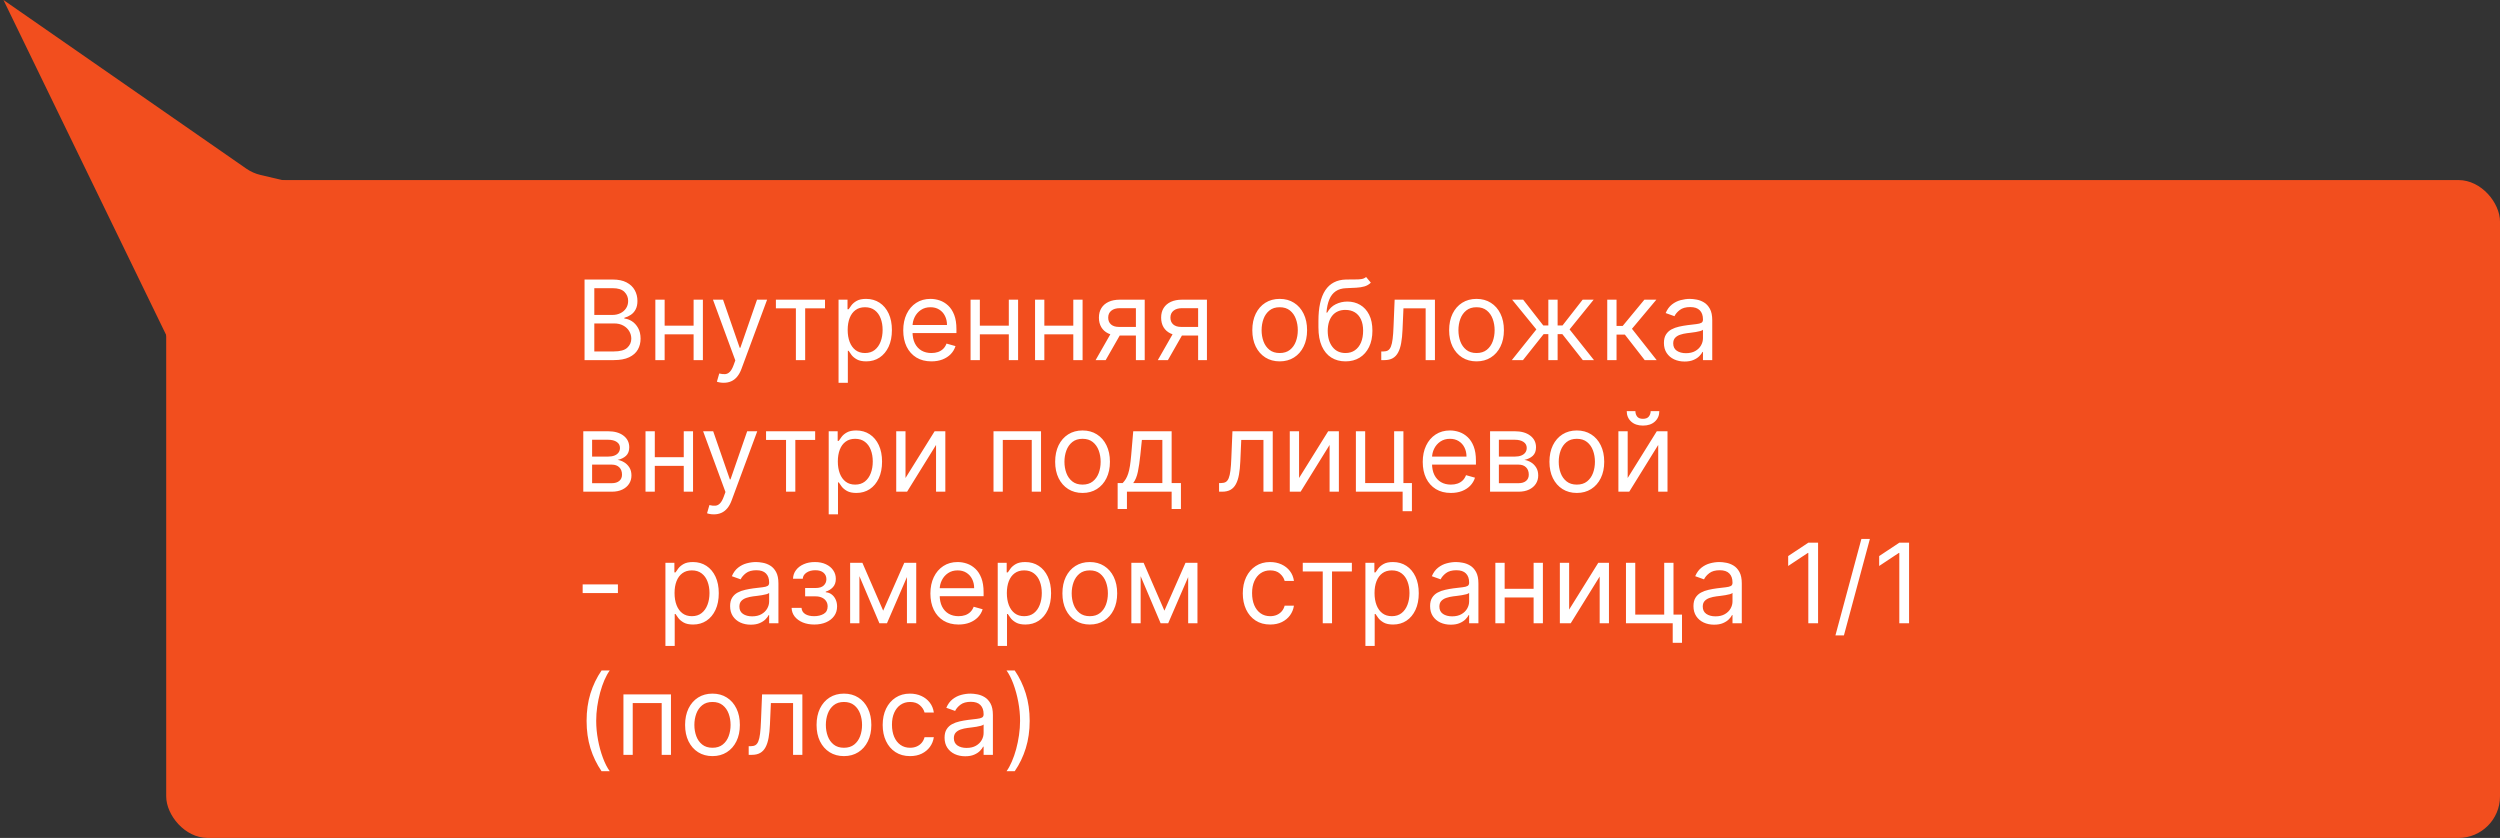 <?xml version="1.0" encoding="UTF-8"?> <svg xmlns="http://www.w3.org/2000/svg" width="361" height="121" viewBox="0 0 361 121" fill="none"><rect x="0" y="0" width="361" height="121" fill="#333333" stroke="none"/> <rect x="24" y="26" width="337" height="95" rx="6" fill="#F24E1E"></rect> <path d="M0.5 0L35.564 24.35C36.183 24.78 36.876 25.089 37.609 25.262L81 35.5L26 52.5L0.5 0Z" fill="#F24E1E"></path> <path d="M84.409 52V40.364H88.477C89.288 40.364 89.956 40.504 90.483 40.784C91.01 41.061 91.401 41.434 91.659 41.903C91.917 42.369 92.046 42.886 92.046 43.455C92.046 43.955 91.956 44.367 91.778 44.693C91.604 45.019 91.373 45.276 91.085 45.466C90.801 45.655 90.492 45.795 90.159 45.886V46C90.515 46.023 90.873 46.148 91.233 46.375C91.593 46.602 91.894 46.928 92.136 47.352C92.379 47.776 92.5 48.295 92.5 48.909C92.5 49.492 92.367 50.017 92.102 50.483C91.837 50.949 91.419 51.318 90.847 51.591C90.275 51.864 89.53 52 88.614 52H84.409ZM85.818 50.75H88.614C89.534 50.75 90.188 50.572 90.574 50.216C90.964 49.856 91.159 49.42 91.159 48.909C91.159 48.515 91.059 48.151 90.858 47.818C90.657 47.481 90.371 47.212 90 47.011C89.629 46.807 89.189 46.705 88.682 46.705H85.818V50.75ZM85.818 45.477H88.432C88.856 45.477 89.239 45.394 89.579 45.227C89.924 45.061 90.197 44.826 90.398 44.523C90.602 44.22 90.704 43.864 90.704 43.455C90.704 42.943 90.526 42.51 90.171 42.153C89.814 41.794 89.25 41.614 88.477 41.614H85.818V45.477ZM100.474 47.023V48.273H95.656V47.023H100.474ZM95.974 43.273V52H94.633V43.273H95.974ZM101.497 43.273V52H100.156V43.273H101.497ZM104.497 55.273C104.27 55.273 104.067 55.254 103.889 55.216C103.711 55.182 103.588 55.148 103.52 55.114L103.861 53.932C104.187 54.015 104.474 54.045 104.724 54.023C104.974 54 105.196 53.888 105.389 53.688C105.586 53.49 105.766 53.17 105.929 52.727L106.179 52.045L102.952 43.273H104.406L106.815 50.227H106.906L109.315 43.273H110.77L107.065 53.273C106.899 53.724 106.692 54.097 106.446 54.392C106.2 54.691 105.914 54.913 105.588 55.057C105.266 55.201 104.902 55.273 104.497 55.273ZM112.04 44.523V43.273H119.131V44.523H116.267V52H114.926V44.523H112.04ZM121.087 55.273V43.273H122.382V44.659H122.541C122.64 44.508 122.776 44.314 122.95 44.08C123.128 43.841 123.382 43.629 123.712 43.443C124.045 43.254 124.496 43.159 125.064 43.159C125.799 43.159 126.446 43.343 127.007 43.71C127.568 44.078 128.005 44.599 128.32 45.273C128.634 45.947 128.791 46.742 128.791 47.659C128.791 48.583 128.634 49.385 128.32 50.062C128.005 50.737 127.57 51.26 127.013 51.631C126.456 51.998 125.814 52.182 125.087 52.182C124.526 52.182 124.077 52.089 123.74 51.903C123.403 51.714 123.143 51.5 122.962 51.261C122.78 51.019 122.64 50.818 122.541 50.659H122.428V55.273H121.087ZM122.405 47.636C122.405 48.295 122.501 48.877 122.695 49.381C122.888 49.881 123.17 50.273 123.541 50.557C123.912 50.837 124.367 50.977 124.905 50.977C125.465 50.977 125.933 50.83 126.308 50.534C126.687 50.235 126.971 49.833 127.161 49.33C127.354 48.822 127.45 48.258 127.45 47.636C127.45 47.023 127.356 46.47 127.166 45.977C126.981 45.481 126.698 45.089 126.32 44.801C125.945 44.51 125.473 44.364 124.905 44.364C124.359 44.364 123.901 44.502 123.53 44.778C123.159 45.051 122.878 45.434 122.689 45.926C122.5 46.415 122.405 46.985 122.405 47.636ZM134.496 52.182C133.655 52.182 132.929 51.996 132.32 51.625C131.714 51.25 131.246 50.727 130.916 50.057C130.59 49.383 130.428 48.599 130.428 47.705C130.428 46.811 130.59 46.023 130.916 45.341C131.246 44.655 131.704 44.121 132.291 43.739C132.882 43.352 133.571 43.159 134.359 43.159C134.814 43.159 135.263 43.235 135.706 43.386C136.149 43.538 136.553 43.784 136.916 44.125C137.28 44.462 137.57 44.909 137.786 45.466C138.001 46.023 138.109 46.708 138.109 47.523V48.091H131.382V46.932H136.746C136.746 46.439 136.647 46 136.45 45.614C136.257 45.227 135.981 44.922 135.621 44.699C135.265 44.475 134.844 44.364 134.359 44.364C133.825 44.364 133.363 44.496 132.973 44.761C132.587 45.023 132.289 45.364 132.081 45.784C131.873 46.205 131.768 46.655 131.768 47.136V47.909C131.768 48.568 131.882 49.127 132.109 49.585C132.34 50.04 132.661 50.386 133.07 50.625C133.479 50.86 133.954 50.977 134.496 50.977C134.848 50.977 135.166 50.928 135.45 50.83C135.738 50.727 135.986 50.576 136.195 50.375C136.403 50.17 136.564 49.917 136.678 49.614L137.973 49.977C137.837 50.417 137.607 50.803 137.286 51.136C136.964 51.466 136.566 51.724 136.092 51.909C135.619 52.091 135.087 52.182 134.496 52.182ZM145.99 47.023V48.273H141.172V47.023H145.99ZM141.49 43.273V52H140.149V43.273H141.49ZM147.013 43.273V52H145.672V43.273H147.013ZM155.303 47.023V48.273H150.484V47.023H155.303ZM150.803 43.273V52H149.462V43.273H150.803ZM156.325 43.273V52H154.984V43.273H156.325ZM164.024 52V44.5H161.706C161.183 44.5 160.772 44.621 160.473 44.864C160.174 45.106 160.024 45.439 160.024 45.864C160.024 46.28 160.159 46.608 160.428 46.847C160.7 47.085 161.073 47.205 161.547 47.205H164.365V48.455H161.547C160.956 48.455 160.446 48.35 160.018 48.142C159.59 47.934 159.261 47.636 159.03 47.25C158.799 46.86 158.683 46.398 158.683 45.864C158.683 45.326 158.804 44.864 159.047 44.477C159.289 44.091 159.636 43.794 160.087 43.585C160.541 43.377 161.081 43.273 161.706 43.273H165.297V52H164.024ZM158.206 52L160.683 47.659H162.138L159.661 52H158.206ZM173.009 52V44.5H170.69C170.168 44.5 169.757 44.621 169.457 44.864C169.158 45.106 169.009 45.439 169.009 45.864C169.009 46.28 169.143 46.608 169.412 46.847C169.685 47.085 170.058 47.205 170.531 47.205H173.349V48.455H170.531C169.94 48.455 169.431 48.35 169.003 48.142C168.575 47.934 168.245 47.636 168.014 47.25C167.783 46.86 167.668 46.398 167.668 45.864C167.668 45.326 167.789 44.864 168.031 44.477C168.274 44.091 168.62 43.794 169.071 43.585C169.526 43.377 170.065 43.273 170.69 43.273H174.281V52H173.009ZM167.19 52L169.668 47.659H171.122L168.645 52H167.19ZM184.788 52.182C184 52.182 183.309 51.994 182.714 51.619C182.124 51.244 181.661 50.72 181.328 50.045C180.999 49.371 180.834 48.583 180.834 47.682C180.834 46.773 180.999 45.979 181.328 45.301C181.661 44.623 182.124 44.097 182.714 43.722C183.309 43.347 184 43.159 184.788 43.159C185.576 43.159 186.266 43.347 186.857 43.722C187.451 44.097 187.913 44.623 188.243 45.301C188.576 45.979 188.743 46.773 188.743 47.682C188.743 48.583 188.576 49.371 188.243 50.045C187.913 50.72 187.451 51.244 186.857 51.619C186.266 51.994 185.576 52.182 184.788 52.182ZM184.788 50.977C185.387 50.977 185.879 50.824 186.266 50.517C186.652 50.21 186.938 49.807 187.124 49.307C187.309 48.807 187.402 48.265 187.402 47.682C187.402 47.099 187.309 46.555 187.124 46.051C186.938 45.547 186.652 45.14 186.266 44.83C185.879 44.519 185.387 44.364 184.788 44.364C184.19 44.364 183.697 44.519 183.311 44.83C182.925 45.14 182.639 45.547 182.453 46.051C182.268 46.555 182.175 47.099 182.175 47.682C182.175 48.265 182.268 48.807 182.453 49.307C182.639 49.807 182.925 50.21 183.311 50.517C183.697 50.824 184.19 50.977 184.788 50.977ZM197.267 40L197.949 40.818C197.684 41.076 197.377 41.256 197.028 41.358C196.68 41.46 196.286 41.523 195.847 41.545C195.407 41.568 194.919 41.591 194.381 41.614C193.775 41.636 193.273 41.784 192.875 42.057C192.477 42.33 192.17 42.724 191.955 43.239C191.739 43.754 191.6 44.386 191.54 45.136H191.653C191.949 44.591 192.358 44.189 192.881 43.932C193.403 43.674 193.964 43.545 194.562 43.545C195.244 43.545 195.858 43.705 196.403 44.023C196.949 44.341 197.381 44.812 197.699 45.438C198.017 46.062 198.176 46.833 198.176 47.75C198.176 48.663 198.013 49.451 197.688 50.114C197.366 50.776 196.913 51.288 196.33 51.648C195.75 52.004 195.07 52.182 194.29 52.182C193.509 52.182 192.826 51.998 192.239 51.631C191.652 51.26 191.195 50.71 190.869 49.983C190.544 49.252 190.381 48.349 190.381 47.273V46.341C190.381 44.398 190.71 42.924 191.369 41.92C192.032 40.917 193.028 40.398 194.358 40.364C194.828 40.349 195.246 40.345 195.614 40.352C195.981 40.36 196.301 40.343 196.574 40.301C196.847 40.26 197.078 40.159 197.267 40ZM194.29 50.977C194.816 50.977 195.269 50.845 195.648 50.58C196.03 50.314 196.324 49.941 196.528 49.46C196.733 48.975 196.835 48.405 196.835 47.75C196.835 47.114 196.731 46.572 196.523 46.125C196.318 45.678 196.025 45.337 195.642 45.102C195.259 44.867 194.801 44.75 194.267 44.75C193.877 44.75 193.527 44.816 193.216 44.949C192.905 45.081 192.64 45.276 192.42 45.534C192.201 45.792 192.03 46.106 191.909 46.477C191.792 46.849 191.729 47.273 191.722 47.75C191.722 48.727 191.951 49.51 192.409 50.097C192.867 50.684 193.494 50.977 194.29 50.977ZM199.455 52V50.75H199.773C200.034 50.75 200.252 50.699 200.426 50.597C200.6 50.49 200.741 50.307 200.847 50.045C200.956 49.78 201.04 49.413 201.097 48.943C201.157 48.47 201.201 47.867 201.227 47.136L201.386 43.273H207.205V52H205.864V44.523H202.659L202.523 47.636C202.492 48.352 202.428 48.983 202.33 49.528C202.235 50.07 202.089 50.525 201.892 50.892C201.699 51.26 201.441 51.536 201.119 51.722C200.797 51.907 200.394 52 199.909 52H199.455ZM213.21 52.182C212.422 52.182 211.731 51.994 211.136 51.619C210.545 51.244 210.083 50.72 209.75 50.045C209.42 49.371 209.256 48.583 209.256 47.682C209.256 46.773 209.42 45.979 209.75 45.301C210.083 44.623 210.545 44.097 211.136 43.722C211.731 43.347 212.422 43.159 213.21 43.159C213.998 43.159 214.688 43.347 215.278 43.722C215.873 44.097 216.335 44.623 216.665 45.301C216.998 45.979 217.165 46.773 217.165 47.682C217.165 48.583 216.998 49.371 216.665 50.045C216.335 50.72 215.873 51.244 215.278 51.619C214.688 51.994 213.998 52.182 213.21 52.182ZM213.21 50.977C213.809 50.977 214.301 50.824 214.688 50.517C215.074 50.21 215.36 49.807 215.545 49.307C215.731 48.807 215.824 48.265 215.824 47.682C215.824 47.099 215.731 46.555 215.545 46.051C215.36 45.547 215.074 45.14 214.688 44.83C214.301 44.519 213.809 44.364 213.21 44.364C212.612 44.364 212.119 44.519 211.733 44.83C211.347 45.14 211.061 45.547 210.875 46.051C210.689 46.555 210.597 47.099 210.597 47.682C210.597 48.265 210.689 48.807 210.875 49.307C211.061 49.807 211.347 50.21 211.733 50.517C212.119 50.824 212.612 50.977 213.21 50.977ZM218.307 52L221.852 47.568L218.352 43.273H219.943L222.852 47H223.58V43.273H224.92V47H225.625L228.534 43.273H230.125L226.648 47.568L230.17 52H228.557L225.602 48.25H224.92V52H223.58V48.25H222.898L219.92 52H218.307ZM232.087 52V43.273H233.428V47.068H234.314L237.45 43.273H239.178L235.655 47.477L239.223 52H237.496L234.632 48.318H233.428V52H232.087ZM243.249 52.205C242.696 52.205 242.194 52.1 241.743 51.892C241.292 51.68 240.934 51.375 240.669 50.977C240.404 50.576 240.271 50.091 240.271 49.523C240.271 49.023 240.37 48.617 240.567 48.307C240.764 47.992 241.027 47.746 241.357 47.568C241.686 47.39 242.05 47.258 242.447 47.17C242.849 47.08 243.252 47.008 243.658 46.955C244.188 46.886 244.618 46.835 244.947 46.801C245.281 46.763 245.523 46.701 245.675 46.614C245.83 46.526 245.908 46.375 245.908 46.159V46.114C245.908 45.553 245.754 45.117 245.447 44.807C245.144 44.496 244.684 44.341 244.067 44.341C243.427 44.341 242.925 44.481 242.561 44.761C242.197 45.042 241.942 45.341 241.794 45.659L240.521 45.205C240.749 44.674 241.052 44.261 241.43 43.966C241.813 43.667 242.23 43.458 242.68 43.341C243.135 43.22 243.582 43.159 244.021 43.159C244.302 43.159 244.624 43.193 244.987 43.261C245.355 43.326 245.709 43.46 246.05 43.665C246.394 43.869 246.68 44.178 246.908 44.591C247.135 45.004 247.249 45.557 247.249 46.25V52H245.908V50.818H245.839C245.749 51.008 245.597 51.21 245.385 51.426C245.173 51.642 244.891 51.826 244.538 51.977C244.186 52.129 243.756 52.205 243.249 52.205ZM243.453 51C243.983 51 244.43 50.896 244.794 50.688C245.161 50.479 245.438 50.21 245.624 49.881C245.813 49.551 245.908 49.205 245.908 48.841V47.614C245.851 47.682 245.726 47.744 245.533 47.801C245.343 47.854 245.124 47.901 244.874 47.943C244.627 47.981 244.387 48.015 244.152 48.045C243.921 48.072 243.733 48.095 243.589 48.114C243.241 48.159 242.915 48.233 242.612 48.335C242.313 48.434 242.071 48.583 241.885 48.784C241.703 48.981 241.612 49.25 241.612 49.591C241.612 50.057 241.785 50.409 242.129 50.648C242.478 50.883 242.919 51 243.453 51ZM84.227 71V62.273H87.796C88.735 62.273 89.481 62.485 90.034 62.909C90.587 63.333 90.864 63.894 90.864 64.591C90.864 65.121 90.706 65.532 90.392 65.824C90.078 66.112 89.674 66.307 89.182 66.409C89.504 66.454 89.816 66.568 90.119 66.75C90.426 66.932 90.68 67.182 90.881 67.5C91.081 67.814 91.182 68.201 91.182 68.659C91.182 69.106 91.068 69.506 90.841 69.858C90.614 70.21 90.288 70.489 89.864 70.693C89.439 70.898 88.932 71 88.341 71H84.227ZM85.5 69.773H88.341C88.803 69.773 89.165 69.663 89.426 69.443C89.688 69.224 89.818 68.924 89.818 68.546C89.818 68.095 89.688 67.74 89.426 67.483C89.165 67.222 88.803 67.091 88.341 67.091H85.5V69.773ZM85.5 65.932H87.796C88.155 65.932 88.464 65.883 88.722 65.784C88.979 65.682 89.176 65.538 89.312 65.352C89.453 65.163 89.523 64.939 89.523 64.682C89.523 64.314 89.369 64.026 89.062 63.818C88.756 63.606 88.333 63.5 87.796 63.5H85.5V65.932ZM99.053 66.023V67.273H94.234V66.023H99.053ZM94.553 62.273V71H93.212V62.273H94.553ZM100.075 62.273V71H98.734V62.273H100.075ZM103.075 74.273C102.848 74.273 102.645 74.254 102.467 74.216C102.289 74.182 102.166 74.148 102.098 74.114L102.439 72.932C102.765 73.015 103.053 73.046 103.303 73.023C103.553 73 103.774 72.888 103.967 72.688C104.164 72.49 104.344 72.171 104.507 71.727L104.757 71.046L101.53 62.273H102.984L105.393 69.227H105.484L107.893 62.273H109.348L105.643 72.273C105.477 72.724 105.27 73.097 105.024 73.392C104.778 73.691 104.492 73.913 104.166 74.057C103.844 74.201 103.481 74.273 103.075 74.273ZM110.618 63.523V62.273H117.709V63.523H114.845V71H113.504V63.523H110.618ZM119.665 74.273V62.273H120.96V63.659H121.119C121.218 63.508 121.354 63.314 121.528 63.08C121.706 62.841 121.96 62.629 122.29 62.443C122.623 62.254 123.074 62.159 123.642 62.159C124.377 62.159 125.025 62.343 125.585 62.71C126.146 63.078 126.583 63.599 126.898 64.273C127.212 64.947 127.369 65.742 127.369 66.659C127.369 67.583 127.212 68.385 126.898 69.062C126.583 69.737 126.148 70.26 125.591 70.631C125.034 70.998 124.392 71.182 123.665 71.182C123.104 71.182 122.655 71.089 122.318 70.903C121.981 70.714 121.722 70.5 121.54 70.261C121.358 70.019 121.218 69.818 121.119 69.659H121.006V74.273H119.665ZM120.983 66.636C120.983 67.296 121.08 67.877 121.273 68.381C121.466 68.881 121.748 69.273 122.119 69.557C122.491 69.837 122.945 69.977 123.483 69.977C124.044 69.977 124.511 69.829 124.886 69.534C125.265 69.235 125.549 68.833 125.739 68.329C125.932 67.822 126.028 67.258 126.028 66.636C126.028 66.023 125.934 65.47 125.744 64.977C125.559 64.481 125.277 64.089 124.898 63.801C124.523 63.51 124.051 63.364 123.483 63.364C122.938 63.364 122.479 63.502 122.108 63.778C121.737 64.051 121.456 64.434 121.267 64.926C121.078 65.415 120.983 65.985 120.983 66.636ZM130.756 69.023L134.96 62.273H136.506V71H135.165V64.25L130.983 71H129.415V62.273H130.756V69.023ZM143.462 71V62.273H150.325V71H148.984V63.523H144.803V71H143.462ZM156.32 71.182C155.532 71.182 154.84 70.994 154.246 70.619C153.655 70.244 153.193 69.72 152.859 69.046C152.53 68.371 152.365 67.583 152.365 66.682C152.365 65.773 152.53 64.979 152.859 64.301C153.193 63.623 153.655 63.097 154.246 62.722C154.84 62.347 155.532 62.159 156.32 62.159C157.107 62.159 157.797 62.347 158.388 62.722C158.982 63.097 159.445 63.623 159.774 64.301C160.107 64.979 160.274 65.773 160.274 66.682C160.274 67.583 160.107 68.371 159.774 69.046C159.445 69.72 158.982 70.244 158.388 70.619C157.797 70.994 157.107 71.182 156.32 71.182ZM156.32 69.977C156.918 69.977 157.411 69.824 157.797 69.517C158.183 69.21 158.469 68.807 158.655 68.307C158.84 67.807 158.933 67.265 158.933 66.682C158.933 66.099 158.84 65.555 158.655 65.051C158.469 64.547 158.183 64.14 157.797 63.83C157.411 63.519 156.918 63.364 156.32 63.364C155.721 63.364 155.229 63.519 154.842 63.83C154.456 64.14 154.17 64.547 153.984 65.051C153.799 65.555 153.706 66.099 153.706 66.682C153.706 67.265 153.799 67.807 153.984 68.307C154.17 68.807 154.456 69.21 154.842 69.517C155.229 69.824 155.721 69.977 156.32 69.977ZM161.389 73.5V69.75H162.116C162.295 69.564 162.448 69.364 162.577 69.148C162.705 68.932 162.817 68.676 162.912 68.381C163.01 68.081 163.094 67.718 163.162 67.29C163.23 66.858 163.291 66.337 163.344 65.727L163.639 62.273H169.185V69.75H170.526V73.5H169.185V71H162.73V73.5H161.389ZM163.639 69.75H167.844V63.523H164.889L164.662 65.727C164.567 66.64 164.45 67.438 164.31 68.119C164.17 68.801 163.946 69.345 163.639 69.75ZM176.033 71V69.75H176.351C176.612 69.75 176.83 69.699 177.004 69.597C177.179 69.49 177.319 69.307 177.425 69.046C177.535 68.78 177.618 68.413 177.675 67.943C177.735 67.47 177.779 66.867 177.805 66.136L177.964 62.273H183.783V71H182.442V63.523H179.237L179.101 66.636C179.071 67.352 179.006 67.983 178.908 68.528C178.813 69.07 178.667 69.525 178.47 69.892C178.277 70.26 178.019 70.536 177.697 70.722C177.375 70.907 176.972 71 176.487 71H176.033ZM187.584 69.023L191.788 62.273H193.334V71H191.993V64.25L187.811 71H186.243V62.273H187.584V69.023ZM202.653 62.273V69.75H203.881V73.818H202.54V71H195.79V62.273H197.131V69.75H201.312V62.273H202.653ZM209.511 71.182C208.67 71.182 207.945 70.996 207.335 70.625C206.729 70.25 206.261 69.727 205.932 69.057C205.606 68.383 205.443 67.599 205.443 66.704C205.443 65.811 205.606 65.023 205.932 64.341C206.261 63.655 206.72 63.121 207.307 62.739C207.898 62.352 208.587 62.159 209.375 62.159C209.83 62.159 210.278 62.235 210.722 62.386C211.165 62.538 211.568 62.784 211.932 63.125C212.295 63.462 212.585 63.909 212.801 64.466C213.017 65.023 213.125 65.708 213.125 66.523V67.091H206.398V65.932H211.761C211.761 65.439 211.663 65 211.466 64.614C211.273 64.227 210.996 63.922 210.636 63.699C210.28 63.475 209.86 63.364 209.375 63.364C208.841 63.364 208.379 63.496 207.989 63.761C207.602 64.023 207.305 64.364 207.097 64.784C206.888 65.204 206.784 65.655 206.784 66.136V66.909C206.784 67.568 206.898 68.127 207.125 68.585C207.356 69.04 207.676 69.386 208.085 69.625C208.494 69.86 208.97 69.977 209.511 69.977C209.864 69.977 210.182 69.928 210.466 69.829C210.754 69.727 211.002 69.576 211.21 69.375C211.419 69.171 211.58 68.917 211.693 68.614L212.989 68.977C212.852 69.417 212.623 69.803 212.301 70.136C211.979 70.466 211.581 70.724 211.108 70.909C210.634 71.091 210.102 71.182 209.511 71.182ZM215.165 71V62.273H218.733C219.672 62.273 220.419 62.485 220.972 62.909C221.525 63.333 221.801 63.894 221.801 64.591C221.801 65.121 221.644 65.532 221.33 65.824C221.015 66.112 220.612 66.307 220.119 66.409C220.441 66.454 220.754 66.568 221.057 66.75C221.364 66.932 221.617 67.182 221.818 67.5C222.019 67.814 222.119 68.201 222.119 68.659C222.119 69.106 222.006 69.506 221.778 69.858C221.551 70.21 221.225 70.489 220.801 70.693C220.377 70.898 219.869 71 219.278 71H215.165ZM216.438 69.773H219.278C219.741 69.773 220.102 69.663 220.364 69.443C220.625 69.224 220.756 68.924 220.756 68.546C220.756 68.095 220.625 67.74 220.364 67.483C220.102 67.222 219.741 67.091 219.278 67.091H216.438V69.773ZM216.438 65.932H218.733C219.093 65.932 219.402 65.883 219.659 65.784C219.917 65.682 220.114 65.538 220.25 65.352C220.39 65.163 220.46 64.939 220.46 64.682C220.46 64.314 220.307 64.026 220 63.818C219.693 63.606 219.271 63.5 218.733 63.5H216.438V65.932ZM227.695 71.182C226.907 71.182 226.215 70.994 225.621 70.619C225.03 70.244 224.568 69.72 224.234 69.046C223.905 68.371 223.74 67.583 223.74 66.682C223.74 65.773 223.905 64.979 224.234 64.301C224.568 63.623 225.03 63.097 225.621 62.722C226.215 62.347 226.907 62.159 227.695 62.159C228.482 62.159 229.172 62.347 229.763 62.722C230.357 63.097 230.82 63.623 231.149 64.301C231.482 64.979 231.649 65.773 231.649 66.682C231.649 67.583 231.482 68.371 231.149 69.046C230.82 69.72 230.357 70.244 229.763 70.619C229.172 70.994 228.482 71.182 227.695 71.182ZM227.695 69.977C228.293 69.977 228.786 69.824 229.172 69.517C229.558 69.21 229.844 68.807 230.03 68.307C230.215 67.807 230.308 67.265 230.308 66.682C230.308 66.099 230.215 65.555 230.03 65.051C229.844 64.547 229.558 64.14 229.172 63.83C228.786 63.519 228.293 63.364 227.695 63.364C227.096 63.364 226.604 63.519 226.217 63.83C225.831 64.14 225.545 64.547 225.359 65.051C225.174 65.555 225.081 66.099 225.081 66.682C225.081 67.265 225.174 67.807 225.359 68.307C225.545 68.807 225.831 69.21 226.217 69.517C226.604 69.824 227.096 69.977 227.695 69.977ZM235.037 69.023L239.241 62.273H240.787V71H239.446V64.25L235.264 71H233.696V62.273H235.037V69.023ZM238.355 59.364H239.605C239.605 59.977 239.393 60.479 238.969 60.869C238.545 61.26 237.969 61.455 237.241 61.455C236.526 61.455 235.955 61.26 235.531 60.869C235.111 60.479 234.901 59.977 234.901 59.364H236.151C236.151 59.659 236.232 59.919 236.395 60.142C236.562 60.365 236.844 60.477 237.241 60.477C237.639 60.477 237.923 60.365 238.094 60.142C238.268 59.919 238.355 59.659 238.355 59.364ZM89.227 84.386V85.636H84.136V84.386H89.227ZM96.087 93.273V81.273H97.382V82.659H97.541C97.64 82.508 97.776 82.314 97.95 82.079C98.128 81.841 98.382 81.629 98.712 81.443C99.045 81.254 99.496 81.159 100.064 81.159C100.799 81.159 101.446 81.343 102.007 81.71C102.568 82.078 103.005 82.599 103.32 83.273C103.634 83.947 103.791 84.742 103.791 85.659C103.791 86.583 103.634 87.385 103.32 88.062C103.005 88.737 102.57 89.26 102.013 89.631C101.456 89.998 100.814 90.182 100.087 90.182C99.526 90.182 99.077 90.089 98.74 89.903C98.403 89.714 98.144 89.5 97.962 89.261C97.78 89.019 97.64 88.818 97.541 88.659H97.428V93.273H96.087ZM97.405 85.636C97.405 86.296 97.501 86.877 97.695 87.381C97.888 87.881 98.17 88.273 98.541 88.557C98.912 88.837 99.367 88.977 99.905 88.977C100.465 88.977 100.933 88.829 101.308 88.534C101.687 88.235 101.971 87.833 102.161 87.329C102.354 86.822 102.45 86.258 102.45 85.636C102.45 85.023 102.356 84.47 102.166 83.977C101.981 83.481 101.698 83.089 101.32 82.801C100.945 82.51 100.473 82.364 99.905 82.364C99.359 82.364 98.901 82.502 98.53 82.778C98.159 83.051 97.878 83.434 97.689 83.926C97.499 84.415 97.405 84.985 97.405 85.636ZM108.405 90.204C107.852 90.204 107.35 90.1 106.899 89.892C106.448 89.68 106.09 89.375 105.825 88.977C105.56 88.576 105.428 88.091 105.428 87.523C105.428 87.023 105.526 86.617 105.723 86.307C105.92 85.992 106.183 85.746 106.513 85.568C106.842 85.39 107.206 85.258 107.604 85.171C108.005 85.079 108.409 85.008 108.814 84.954C109.344 84.886 109.774 84.835 110.104 84.801C110.437 84.763 110.679 84.701 110.831 84.614C110.986 84.526 111.064 84.375 111.064 84.159V84.114C111.064 83.553 110.911 83.117 110.604 82.807C110.301 82.496 109.84 82.341 109.223 82.341C108.583 82.341 108.081 82.481 107.717 82.761C107.354 83.042 107.098 83.341 106.95 83.659L105.678 83.204C105.905 82.674 106.208 82.261 106.587 81.966C106.969 81.667 107.386 81.458 107.837 81.341C108.291 81.22 108.738 81.159 109.178 81.159C109.458 81.159 109.78 81.193 110.143 81.261C110.511 81.326 110.865 81.46 111.206 81.665C111.551 81.869 111.837 82.178 112.064 82.591C112.291 83.004 112.405 83.557 112.405 84.25V90H111.064V88.818H110.996C110.905 89.008 110.753 89.21 110.541 89.426C110.329 89.642 110.047 89.826 109.695 89.977C109.342 90.129 108.912 90.204 108.405 90.204ZM108.609 89C109.14 89 109.587 88.896 109.95 88.688C110.318 88.479 110.594 88.21 110.78 87.881C110.969 87.551 111.064 87.204 111.064 86.841V85.614C111.007 85.682 110.882 85.744 110.689 85.801C110.5 85.854 110.28 85.901 110.03 85.943C109.784 85.981 109.543 86.015 109.308 86.046C109.077 86.072 108.89 86.095 108.746 86.114C108.397 86.159 108.071 86.233 107.768 86.335C107.469 86.434 107.227 86.583 107.041 86.784C106.859 86.981 106.768 87.25 106.768 87.591C106.768 88.057 106.941 88.409 107.286 88.648C107.634 88.883 108.075 89 108.609 89ZM114.307 87.773H115.739C115.769 88.167 115.947 88.466 116.273 88.671C116.602 88.875 117.03 88.977 117.557 88.977C118.095 88.977 118.555 88.867 118.938 88.648C119.32 88.424 119.511 88.064 119.511 87.568C119.511 87.276 119.439 87.023 119.295 86.807C119.152 86.587 118.949 86.417 118.688 86.296C118.426 86.174 118.117 86.114 117.761 86.114H116.261V84.909H117.761C118.295 84.909 118.689 84.788 118.943 84.546C119.201 84.303 119.33 84 119.33 83.636C119.33 83.246 119.191 82.934 118.915 82.699C118.638 82.46 118.246 82.341 117.739 82.341C117.227 82.341 116.801 82.456 116.46 82.688C116.119 82.915 115.939 83.208 115.92 83.568H114.511C114.527 83.099 114.67 82.684 114.943 82.324C115.216 81.96 115.587 81.676 116.057 81.472C116.527 81.263 117.064 81.159 117.67 81.159C118.284 81.159 118.816 81.267 119.267 81.483C119.722 81.695 120.072 81.985 120.318 82.352C120.568 82.716 120.693 83.129 120.693 83.591C120.693 84.083 120.555 84.481 120.278 84.784C120.002 85.087 119.655 85.303 119.239 85.432V85.523C119.568 85.546 119.854 85.651 120.097 85.841C120.343 86.026 120.534 86.271 120.67 86.574C120.807 86.873 120.875 87.204 120.875 87.568C120.875 88.099 120.733 88.561 120.449 88.954C120.165 89.345 119.775 89.648 119.278 89.864C118.782 90.076 118.216 90.182 117.58 90.182C116.962 90.182 116.409 90.081 115.92 89.881C115.432 89.676 115.044 89.394 114.756 89.034C114.472 88.671 114.322 88.25 114.307 87.773ZM127.531 88.182L130.577 81.273H131.849L128.077 90H126.986L123.281 81.273H124.531L127.531 88.182ZM124.099 81.273V90H122.759V81.273H124.099ZM130.963 90V81.273H132.304V90H130.963ZM138.418 90.182C137.577 90.182 136.851 89.996 136.241 89.625C135.635 89.25 135.168 88.727 134.838 88.057C134.512 87.383 134.349 86.599 134.349 85.704C134.349 84.811 134.512 84.023 134.838 83.341C135.168 82.655 135.626 82.121 136.213 81.739C136.804 81.352 137.493 81.159 138.281 81.159C138.736 81.159 139.185 81.235 139.628 81.386C140.071 81.538 140.474 81.784 140.838 82.125C141.202 82.462 141.491 82.909 141.707 83.466C141.923 84.023 142.031 84.708 142.031 85.523V86.091H135.304V84.932H140.668C140.668 84.439 140.569 84 140.372 83.614C140.179 83.227 139.902 82.922 139.543 82.699C139.187 82.475 138.766 82.364 138.281 82.364C137.747 82.364 137.285 82.496 136.895 82.761C136.509 83.023 136.211 83.364 136.003 83.784C135.795 84.204 135.69 84.655 135.69 85.136V85.909C135.69 86.568 135.804 87.127 136.031 87.585C136.262 88.04 136.582 88.386 136.991 88.625C137.401 88.86 137.876 88.977 138.418 88.977C138.77 88.977 139.088 88.928 139.372 88.829C139.66 88.727 139.908 88.576 140.116 88.375C140.325 88.171 140.486 87.917 140.599 87.614L141.895 87.977C141.759 88.417 141.529 88.803 141.207 89.136C140.885 89.466 140.488 89.724 140.014 89.909C139.541 90.091 139.009 90.182 138.418 90.182ZM144.071 93.273V81.273H145.366V82.659H145.526C145.624 82.508 145.76 82.314 145.935 82.079C146.113 81.841 146.366 81.629 146.696 81.443C147.029 81.254 147.48 81.159 148.048 81.159C148.783 81.159 149.431 81.343 149.991 81.71C150.552 82.078 150.99 82.599 151.304 83.273C151.618 83.947 151.776 84.742 151.776 85.659C151.776 86.583 151.618 87.385 151.304 88.062C150.99 88.737 150.554 89.26 149.997 89.631C149.44 89.998 148.798 90.182 148.071 90.182C147.51 90.182 147.062 90.089 146.724 89.903C146.387 89.714 146.128 89.5 145.946 89.261C145.764 89.019 145.624 88.818 145.526 88.659H145.412V93.273H144.071ZM145.389 85.636C145.389 86.296 145.486 86.877 145.679 87.381C145.872 87.881 146.154 88.273 146.526 88.557C146.897 88.837 147.351 88.977 147.889 88.977C148.45 88.977 148.918 88.829 149.293 88.534C149.671 88.235 149.955 87.833 150.145 87.329C150.338 86.822 150.435 86.258 150.435 85.636C150.435 85.023 150.34 84.47 150.151 83.977C149.965 83.481 149.683 83.089 149.304 82.801C148.929 82.51 148.457 82.364 147.889 82.364C147.344 82.364 146.885 82.502 146.514 82.778C146.143 83.051 145.863 83.434 145.673 83.926C145.484 84.415 145.389 84.985 145.389 85.636ZM157.366 90.182C156.579 90.182 155.887 89.994 155.293 89.619C154.702 89.244 154.24 88.72 153.906 88.046C153.577 87.371 153.412 86.583 153.412 85.682C153.412 84.773 153.577 83.979 153.906 83.301C154.24 82.623 154.702 82.097 155.293 81.722C155.887 81.347 156.579 81.159 157.366 81.159C158.154 81.159 158.844 81.347 159.435 81.722C160.029 82.097 160.491 82.623 160.821 83.301C161.154 83.979 161.321 84.773 161.321 85.682C161.321 86.583 161.154 87.371 160.821 88.046C160.491 88.72 160.029 89.244 159.435 89.619C158.844 89.994 158.154 90.182 157.366 90.182ZM157.366 88.977C157.965 88.977 158.457 88.824 158.844 88.517C159.23 88.21 159.516 87.807 159.702 87.307C159.887 86.807 159.98 86.265 159.98 85.682C159.98 85.099 159.887 84.555 159.702 84.051C159.516 83.547 159.23 83.14 158.844 82.829C158.457 82.519 157.965 82.364 157.366 82.364C156.768 82.364 156.276 82.519 155.889 82.829C155.503 83.14 155.217 83.547 155.031 84.051C154.846 84.555 154.753 85.099 154.753 85.682C154.753 86.265 154.846 86.807 155.031 87.307C155.217 87.807 155.503 88.21 155.889 88.517C156.276 88.824 156.768 88.977 157.366 88.977ZM168.141 88.182L171.186 81.273H172.459L168.686 90H167.595L163.891 81.273H165.141L168.141 88.182ZM164.709 81.273V90H163.368V81.273H164.709ZM171.572 90V81.273H172.913V90H171.572ZM183.413 90.182C182.595 90.182 181.891 89.989 181.3 89.602C180.709 89.216 180.254 88.684 179.936 88.006C179.618 87.328 179.459 86.553 179.459 85.682C179.459 84.796 179.622 84.013 179.947 83.335C180.277 82.653 180.735 82.121 181.322 81.739C181.913 81.352 182.603 81.159 183.391 81.159C184.004 81.159 184.557 81.273 185.05 81.5C185.542 81.727 185.946 82.046 186.26 82.454C186.574 82.864 186.769 83.341 186.845 83.886H185.504C185.402 83.489 185.175 83.136 184.822 82.829C184.474 82.519 184.004 82.364 183.413 82.364C182.891 82.364 182.432 82.5 182.038 82.773C181.648 83.042 181.343 83.422 181.124 83.915C180.908 84.403 180.8 84.977 180.8 85.636C180.8 86.311 180.906 86.898 181.118 87.398C181.334 87.898 181.637 88.286 182.027 88.562C182.421 88.839 182.883 88.977 183.413 88.977C183.762 88.977 184.078 88.917 184.362 88.796C184.646 88.674 184.887 88.5 185.084 88.273C185.281 88.046 185.421 87.773 185.504 87.454H186.845C186.769 87.97 186.582 88.434 186.283 88.847C185.987 89.256 185.595 89.581 185.107 89.824C184.622 90.062 184.057 90.182 183.413 90.182ZM188.118 82.523V81.273H195.209V82.523H192.345V90H191.004V82.523H188.118ZM197.165 93.273V81.273H198.46V82.659H198.619C198.718 82.508 198.854 82.314 199.028 82.079C199.206 81.841 199.46 81.629 199.79 81.443C200.123 81.254 200.574 81.159 201.142 81.159C201.877 81.159 202.525 81.343 203.085 81.71C203.646 82.078 204.083 82.599 204.398 83.273C204.712 83.947 204.869 84.742 204.869 85.659C204.869 86.583 204.712 87.385 204.398 88.062C204.083 88.737 203.648 89.26 203.091 89.631C202.534 89.998 201.892 90.182 201.165 90.182C200.604 90.182 200.155 90.089 199.818 89.903C199.481 89.714 199.222 89.5 199.04 89.261C198.858 89.019 198.718 88.818 198.619 88.659H198.506V93.273H197.165ZM198.483 85.636C198.483 86.296 198.58 86.877 198.773 87.381C198.966 87.881 199.248 88.273 199.619 88.557C199.991 88.837 200.445 88.977 200.983 88.977C201.544 88.977 202.011 88.829 202.386 88.534C202.765 88.235 203.049 87.833 203.239 87.329C203.432 86.822 203.528 86.258 203.528 85.636C203.528 85.023 203.434 84.47 203.244 83.977C203.059 83.481 202.777 83.089 202.398 82.801C202.023 82.51 201.551 82.364 200.983 82.364C200.438 82.364 199.979 82.502 199.608 82.778C199.237 83.051 198.956 83.434 198.767 83.926C198.578 84.415 198.483 84.985 198.483 85.636ZM209.483 90.204C208.93 90.204 208.428 90.1 207.977 89.892C207.527 89.68 207.169 89.375 206.903 88.977C206.638 88.576 206.506 88.091 206.506 87.523C206.506 87.023 206.604 86.617 206.801 86.307C206.998 85.992 207.261 85.746 207.591 85.568C207.92 85.39 208.284 85.258 208.682 85.171C209.083 85.079 209.487 85.008 209.892 84.954C210.422 84.886 210.852 84.835 211.182 84.801C211.515 84.763 211.758 84.701 211.909 84.614C212.064 84.526 212.142 84.375 212.142 84.159V84.114C212.142 83.553 211.989 83.117 211.682 82.807C211.379 82.496 210.919 82.341 210.301 82.341C209.661 82.341 209.159 82.481 208.795 82.761C208.432 83.042 208.176 83.341 208.028 83.659L206.756 83.204C206.983 82.674 207.286 82.261 207.665 81.966C208.047 81.667 208.464 81.458 208.915 81.341C209.369 81.22 209.816 81.159 210.256 81.159C210.536 81.159 210.858 81.193 211.222 81.261C211.589 81.326 211.943 81.46 212.284 81.665C212.629 81.869 212.915 82.178 213.142 82.591C213.369 83.004 213.483 83.557 213.483 84.25V90H212.142V88.818H212.074C211.983 89.008 211.831 89.21 211.619 89.426C211.407 89.642 211.125 89.826 210.773 89.977C210.42 90.129 209.991 90.204 209.483 90.204ZM209.688 89C210.218 89 210.665 88.896 211.028 88.688C211.396 88.479 211.672 88.21 211.858 87.881C212.047 87.551 212.142 87.204 212.142 86.841V85.614C212.085 85.682 211.96 85.744 211.767 85.801C211.578 85.854 211.358 85.901 211.108 85.943C210.862 85.981 210.621 86.015 210.386 86.046C210.155 86.072 209.968 86.095 209.824 86.114C209.475 86.159 209.15 86.233 208.847 86.335C208.547 86.434 208.305 86.583 208.119 86.784C207.938 86.981 207.847 87.25 207.847 87.591C207.847 88.057 208.019 88.409 208.364 88.648C208.712 88.883 209.153 89 209.688 89ZM221.771 85.023V86.273H216.953V85.023H221.771ZM217.271 81.273V90H215.93V81.273H217.271ZM222.794 81.273V90H221.453V81.273H222.794ZM226.584 88.023L230.788 81.273H232.334V90H230.993V83.25L226.811 90H225.243V81.273H226.584V88.023ZM241.653 81.273V88.75H242.881V92.818H241.54V90H234.79V81.273H236.131V88.75H240.312V81.273H241.653ZM247.514 90.204C246.961 90.204 246.459 90.1 246.009 89.892C245.558 89.68 245.2 89.375 244.935 88.977C244.67 88.576 244.537 88.091 244.537 87.523C244.537 87.023 244.635 86.617 244.832 86.307C245.029 85.992 245.293 85.746 245.622 85.568C245.952 85.39 246.315 85.258 246.713 85.171C247.115 85.079 247.518 85.008 247.923 84.954C248.454 84.886 248.884 84.835 249.213 84.801C249.546 84.763 249.789 84.701 249.94 84.614C250.096 84.526 250.173 84.375 250.173 84.159V84.114C250.173 83.553 250.02 83.117 249.713 82.807C249.41 82.496 248.95 82.341 248.332 82.341C247.692 82.341 247.19 82.481 246.827 82.761C246.463 83.042 246.207 83.341 246.06 83.659L244.787 83.204C245.014 82.674 245.317 82.261 245.696 81.966C246.079 81.667 246.495 81.458 246.946 81.341C247.401 81.22 247.848 81.159 248.287 81.159C248.567 81.159 248.889 81.193 249.253 81.261C249.62 81.326 249.974 81.46 250.315 81.665C250.66 81.869 250.946 82.178 251.173 82.591C251.401 83.004 251.514 83.557 251.514 84.25V90H250.173V88.818H250.105C250.014 89.008 249.863 89.21 249.651 89.426C249.438 89.642 249.156 89.826 248.804 89.977C248.452 90.129 248.022 90.204 247.514 90.204ZM247.719 89C248.249 89 248.696 88.896 249.06 88.688C249.427 88.479 249.704 88.21 249.889 87.881C250.079 87.551 250.173 87.204 250.173 86.841V85.614C250.116 85.682 249.991 85.744 249.798 85.801C249.609 85.854 249.389 85.901 249.139 85.943C248.893 85.981 248.652 86.015 248.418 86.046C248.187 86.072 247.999 86.095 247.855 86.114C247.507 86.159 247.181 86.233 246.878 86.335C246.579 86.434 246.336 86.583 246.151 86.784C245.969 86.981 245.878 87.25 245.878 87.591C245.878 88.057 246.05 88.409 246.395 88.648C246.743 88.883 247.185 89 247.719 89ZM262.53 78.364V90H261.121V79.841H261.053L258.212 81.727V80.296L261.121 78.364H262.53ZM270.013 77.818L266.263 91.75H265.036L268.786 77.818H270.013ZM275.67 78.364V90H274.261V79.841H274.193L271.352 81.727V80.296L274.261 78.364H275.67ZM84.704 104.091C84.704 102.659 84.89 101.343 85.261 100.142C85.636 98.938 86.171 97.829 86.864 96.818H88.046C87.773 97.193 87.517 97.655 87.278 98.204C87.044 98.75 86.837 99.35 86.659 100.006C86.481 100.657 86.341 101.331 86.239 102.028C86.14 102.725 86.091 103.413 86.091 104.091C86.091 104.992 86.178 105.907 86.352 106.835C86.526 107.763 86.761 108.625 87.057 109.42C87.352 110.216 87.682 110.864 88.046 111.364H86.864C86.171 110.352 85.636 109.246 85.261 108.045C84.89 106.841 84.704 105.523 84.704 104.091ZM90.024 109V100.273H96.888V109H95.547V101.523H91.365V109H90.024ZM102.882 109.182C102.094 109.182 101.403 108.994 100.808 108.619C100.217 108.244 99.755 107.72 99.422 107.045C99.092 106.371 98.928 105.583 98.928 104.682C98.928 103.773 99.092 102.979 99.422 102.301C99.755 101.623 100.217 101.097 100.808 100.722C101.403 100.347 102.094 100.159 102.882 100.159C103.67 100.159 104.359 100.347 104.95 100.722C105.545 101.097 106.007 101.623 106.337 102.301C106.67 102.979 106.837 103.773 106.837 104.682C106.837 105.583 106.67 106.371 106.337 107.045C106.007 107.72 105.545 108.244 104.95 108.619C104.359 108.994 103.67 109.182 102.882 109.182ZM102.882 107.977C103.481 107.977 103.973 107.824 104.359 107.517C104.746 107.21 105.032 106.807 105.217 106.307C105.403 105.807 105.496 105.265 105.496 104.682C105.496 104.098 105.403 103.555 105.217 103.051C105.032 102.547 104.746 102.14 104.359 101.83C103.973 101.519 103.481 101.364 102.882 101.364C102.284 101.364 101.791 101.519 101.405 101.83C101.018 102.14 100.732 102.547 100.547 103.051C100.361 103.555 100.268 104.098 100.268 104.682C100.268 105.265 100.361 105.807 100.547 106.307C100.732 106.807 101.018 107.21 101.405 107.517C101.791 107.824 102.284 107.977 102.882 107.977ZM108.111 109V107.75H108.429C108.69 107.75 108.908 107.699 109.082 107.597C109.257 107.491 109.397 107.307 109.503 107.045C109.613 106.78 109.696 106.413 109.753 105.943C109.813 105.47 109.857 104.867 109.884 104.136L110.043 100.273H115.861V109H114.52V101.523H111.315L111.179 104.636C111.149 105.352 111.084 105.983 110.986 106.528C110.891 107.07 110.745 107.525 110.548 107.892C110.355 108.259 110.098 108.536 109.776 108.722C109.454 108.907 109.05 109 108.565 109H108.111ZM121.866 109.182C121.079 109.182 120.387 108.994 119.793 108.619C119.202 108.244 118.74 107.72 118.406 107.045C118.077 106.371 117.912 105.583 117.912 104.682C117.912 103.773 118.077 102.979 118.406 102.301C118.74 101.623 119.202 101.097 119.793 100.722C120.387 100.347 121.079 100.159 121.866 100.159C122.654 100.159 123.344 100.347 123.935 100.722C124.529 101.097 124.991 101.623 125.321 102.301C125.654 102.979 125.821 103.773 125.821 104.682C125.821 105.583 125.654 106.371 125.321 107.045C124.991 107.72 124.529 108.244 123.935 108.619C123.344 108.994 122.654 109.182 121.866 109.182ZM121.866 107.977C122.465 107.977 122.957 107.824 123.344 107.517C123.73 107.21 124.016 106.807 124.202 106.307C124.387 105.807 124.48 105.265 124.48 104.682C124.48 104.098 124.387 103.555 124.202 103.051C124.016 102.547 123.73 102.14 123.344 101.83C122.957 101.519 122.465 101.364 121.866 101.364C121.268 101.364 120.776 101.519 120.389 101.83C120.003 102.14 119.717 102.547 119.531 103.051C119.346 103.555 119.253 104.098 119.253 104.682C119.253 105.265 119.346 105.807 119.531 106.307C119.717 106.807 120.003 107.21 120.389 107.517C120.776 107.824 121.268 107.977 121.866 107.977ZM131.413 109.182C130.595 109.182 129.891 108.989 129.3 108.602C128.709 108.216 128.254 107.684 127.936 107.006C127.618 106.328 127.459 105.553 127.459 104.682C127.459 103.795 127.622 103.013 127.947 102.335C128.277 101.653 128.735 101.121 129.322 100.739C129.913 100.352 130.603 100.159 131.391 100.159C132.004 100.159 132.557 100.273 133.05 100.5C133.542 100.727 133.946 101.045 134.26 101.455C134.574 101.864 134.769 102.341 134.845 102.886H133.504C133.402 102.489 133.175 102.136 132.822 101.83C132.474 101.519 132.004 101.364 131.413 101.364C130.891 101.364 130.432 101.5 130.038 101.773C129.648 102.042 129.343 102.422 129.124 102.915C128.908 103.403 128.8 103.977 128.8 104.636C128.8 105.311 128.906 105.898 129.118 106.398C129.334 106.898 129.637 107.286 130.027 107.562C130.421 107.839 130.883 107.977 131.413 107.977C131.762 107.977 132.078 107.917 132.362 107.795C132.646 107.674 132.887 107.5 133.084 107.273C133.281 107.045 133.421 106.773 133.504 106.455H134.845C134.769 106.97 134.582 107.434 134.283 107.847C133.987 108.256 133.595 108.581 133.107 108.824C132.622 109.062 132.057 109.182 131.413 109.182ZM139.374 109.205C138.821 109.205 138.319 109.1 137.868 108.892C137.417 108.68 137.059 108.375 136.794 107.977C136.529 107.576 136.396 107.091 136.396 106.523C136.396 106.023 136.495 105.617 136.692 105.307C136.889 104.992 137.152 104.746 137.482 104.568C137.811 104.39 138.175 104.258 138.572 104.17C138.974 104.08 139.377 104.008 139.783 103.955C140.313 103.886 140.743 103.835 141.072 103.801C141.406 103.763 141.648 103.701 141.8 103.614C141.955 103.527 142.033 103.375 142.033 103.159V103.114C142.033 102.553 141.879 102.117 141.572 101.807C141.269 101.496 140.809 101.341 140.192 101.341C139.552 101.341 139.05 101.481 138.686 101.761C138.322 102.042 138.067 102.341 137.919 102.659L136.646 102.205C136.874 101.674 137.177 101.261 137.555 100.966C137.938 100.667 138.355 100.458 138.805 100.341C139.26 100.22 139.707 100.159 140.146 100.159C140.427 100.159 140.749 100.193 141.112 100.261C141.48 100.326 141.834 100.46 142.175 100.665C142.519 100.869 142.805 101.178 143.033 101.591C143.26 102.004 143.374 102.557 143.374 103.25V109H142.033V107.818H141.964C141.874 108.008 141.722 108.21 141.51 108.426C141.298 108.642 141.016 108.826 140.663 108.977C140.311 109.129 139.881 109.205 139.374 109.205ZM139.578 108C140.108 108 140.555 107.896 140.919 107.688C141.286 107.479 141.563 107.21 141.749 106.881C141.938 106.551 142.033 106.205 142.033 105.841V104.614C141.976 104.682 141.851 104.744 141.658 104.801C141.468 104.854 141.249 104.902 140.999 104.943C140.752 104.981 140.512 105.015 140.277 105.045C140.046 105.072 139.858 105.095 139.714 105.114C139.366 105.159 139.04 105.233 138.737 105.335C138.438 105.434 138.196 105.583 138.01 105.784C137.828 105.981 137.737 106.25 137.737 106.591C137.737 107.057 137.91 107.409 138.254 107.648C138.603 107.883 139.044 108 139.578 108ZM148.685 104.091C148.685 105.523 148.497 106.841 148.122 108.045C147.751 109.246 147.219 110.352 146.526 111.364H145.344C145.616 110.989 145.87 110.527 146.105 109.977C146.344 109.432 146.552 108.833 146.73 108.182C146.908 107.527 147.046 106.85 147.145 106.153C147.247 105.453 147.298 104.765 147.298 104.091C147.298 103.189 147.211 102.275 147.037 101.347C146.863 100.419 146.628 99.557 146.332 98.761C146.037 97.966 145.707 97.318 145.344 96.818H146.526C147.219 97.829 147.751 98.938 148.122 100.142C148.497 101.343 148.685 102.659 148.685 104.091Z" fill="white"></path> </svg> 